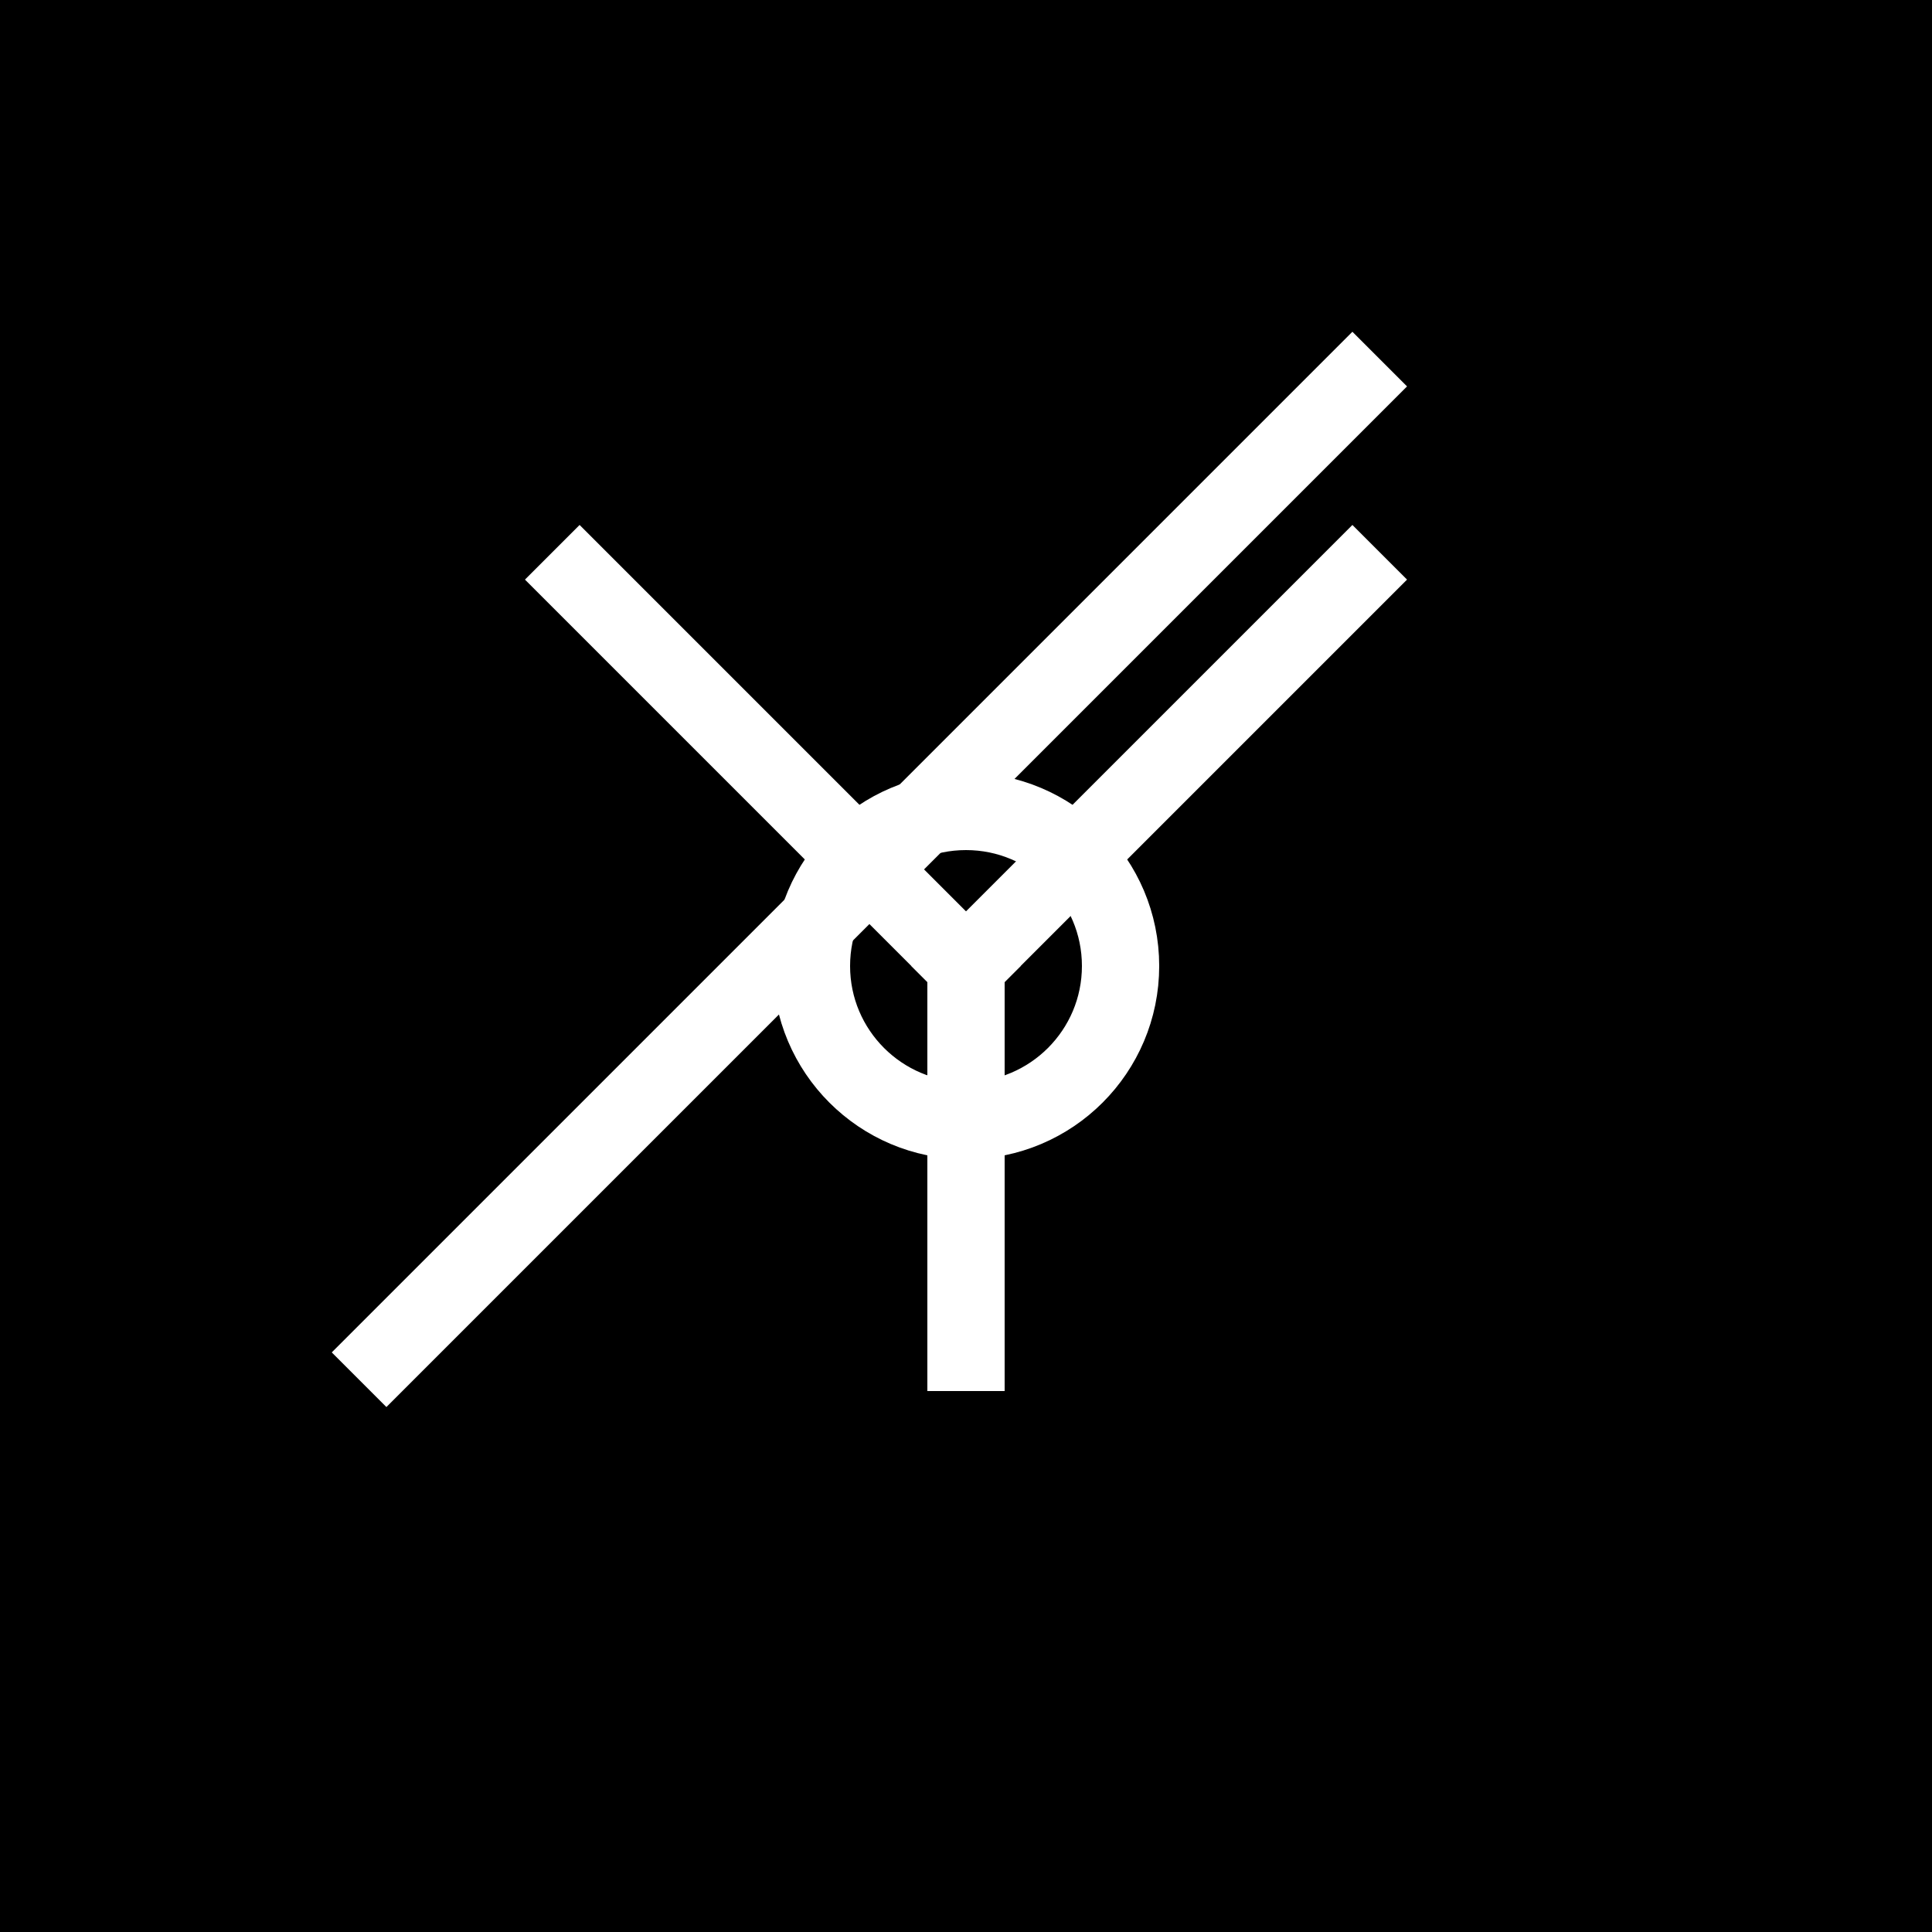 <svg xmlns="http://www.w3.org/2000/svg" viewBox="0 0 100 100" width="100" height="100">
  <rect width="100" height="100" fill="#000000"/>
  <g stroke="#ffffff" stroke-width="4" fill="none" stroke-linecap="square">
    <!-- Upward trending chart -->
    <polyline points="20,70 30,60 40,50 50,40 60,30 70,20"/>
    <!-- Analytics node -->
    <circle cx="50" cy="50" r="8"/>
    <line x1="30" y1="30" x2="50" y2="50"/>
    <line x1="70" y1="30" x2="50" y2="50"/>
    <line x1="50" y1="50" x2="50" y2="70"/>
  </g>
</svg>

